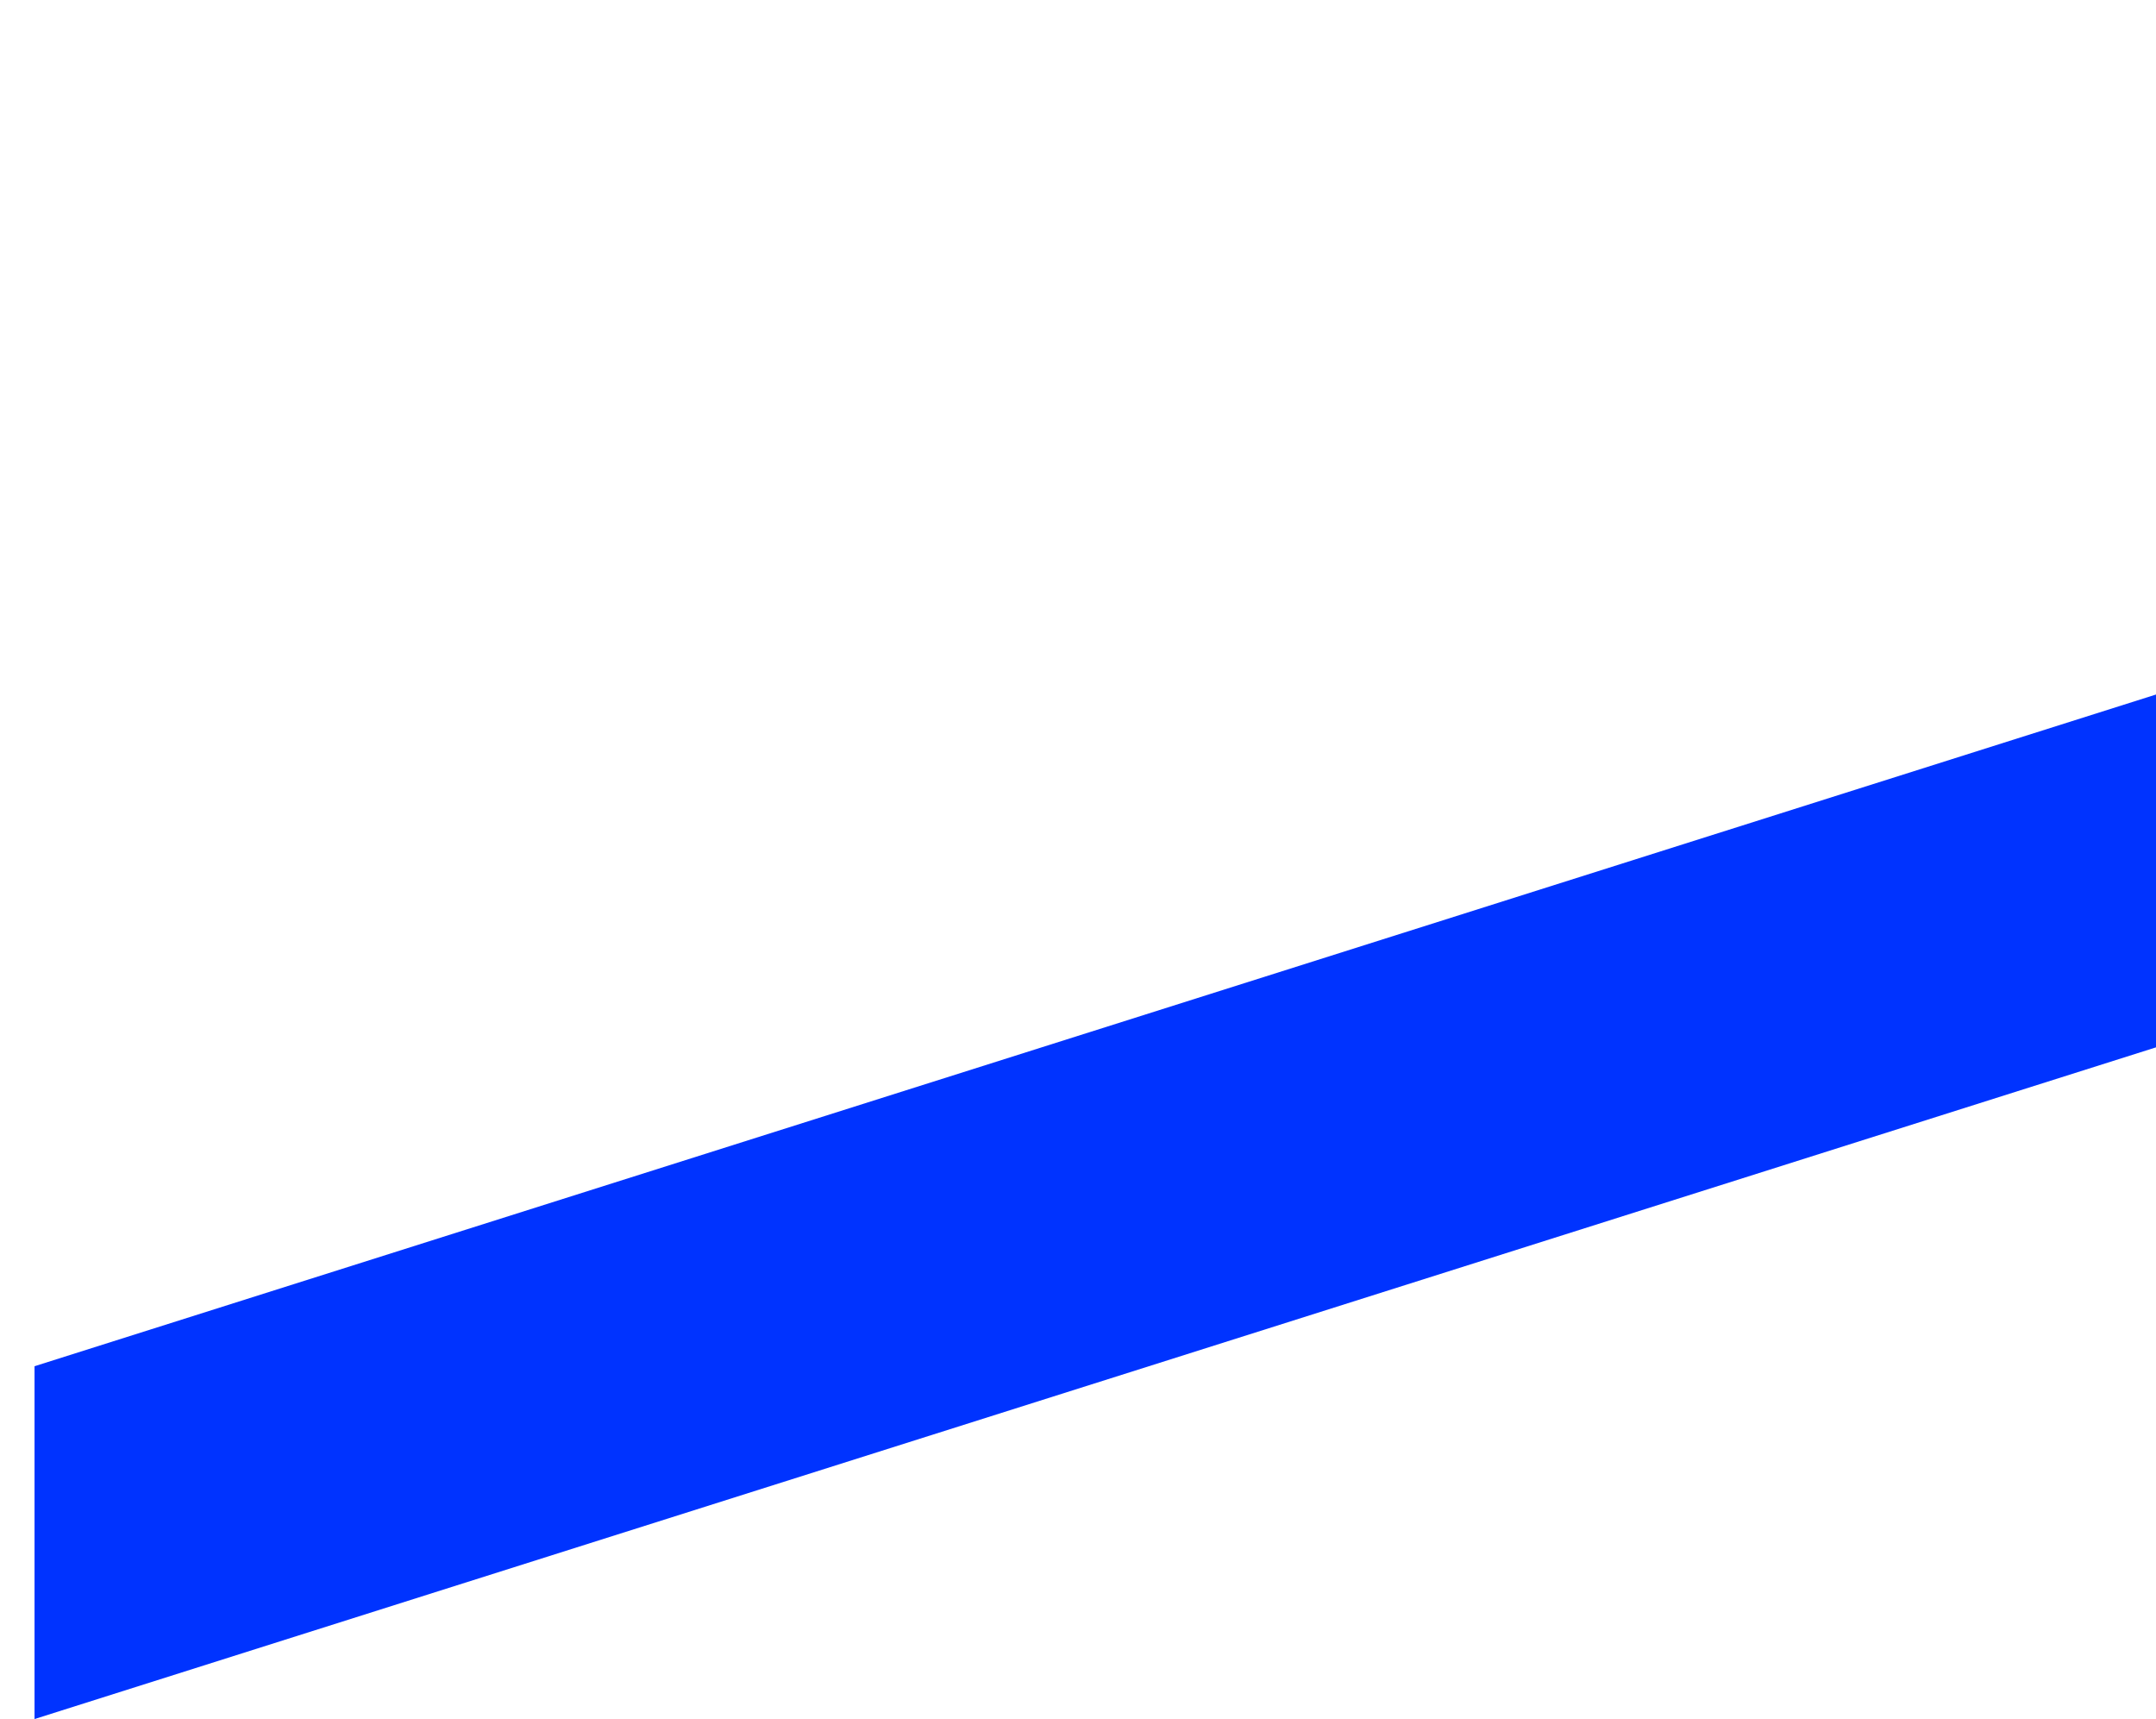 <?xml version="1.0" encoding="UTF-8" standalone="no"?>
<svg xmlns:xlink="http://www.w3.org/1999/xlink" height="448.0px" width="561.95px" xmlns="http://www.w3.org/2000/svg">
  <g transform="matrix(1.0, 0.0, 0.0, 1.0, -109.55, -80.85)">
    <path d="M118.55 436.9 L118.55 528.85 671.5 353.8 671.5 261.85 118.55 436.9" fill="#0033ff" fill-rule="evenodd" stroke="none">
      <animate attributeName="fill" dur="2s" repeatCount="indefinite" values="#0033ff;#0033ff"/>
      <animate attributeName="fill-opacity" dur="2s" repeatCount="indefinite" values="1.0;1.0"/>
      <animate attributeName="d" dur="2s" repeatCount="indefinite" values="M118.55 436.9 L118.55 528.85 671.5 353.8 671.5 261.85 118.55 436.9;M109.55 228.5 L109.55 481.55 662.5 333.85 662.5 80.85 109.55 228.5"/>
    </path>
    <path d="M118.55 436.9 L671.5 261.85 671.5 353.8 118.55 528.85 118.55 436.9" fill="none" stroke="#000000" stroke-linecap="round" stroke-linejoin="round" stroke-opacity="0.0" stroke-width="1.0">
      <animate attributeName="stroke" dur="2s" repeatCount="indefinite" values="#000000;#000001"/>
      <animate attributeName="stroke-width" dur="2s" repeatCount="indefinite" values="0.0;0.0"/>
      <animate attributeName="fill-opacity" dur="2s" repeatCount="indefinite" values="0.0;0.0"/>
      <animate attributeName="d" dur="2s" repeatCount="indefinite" values="M118.55 436.9 L671.5 261.85 671.5 353.8 118.55 528.85 118.55 436.9;M109.55 228.5 L662.5 80.85 662.5 333.85 109.55 481.55 109.55 228.5"/>
    </path>
  </g>
</svg>
